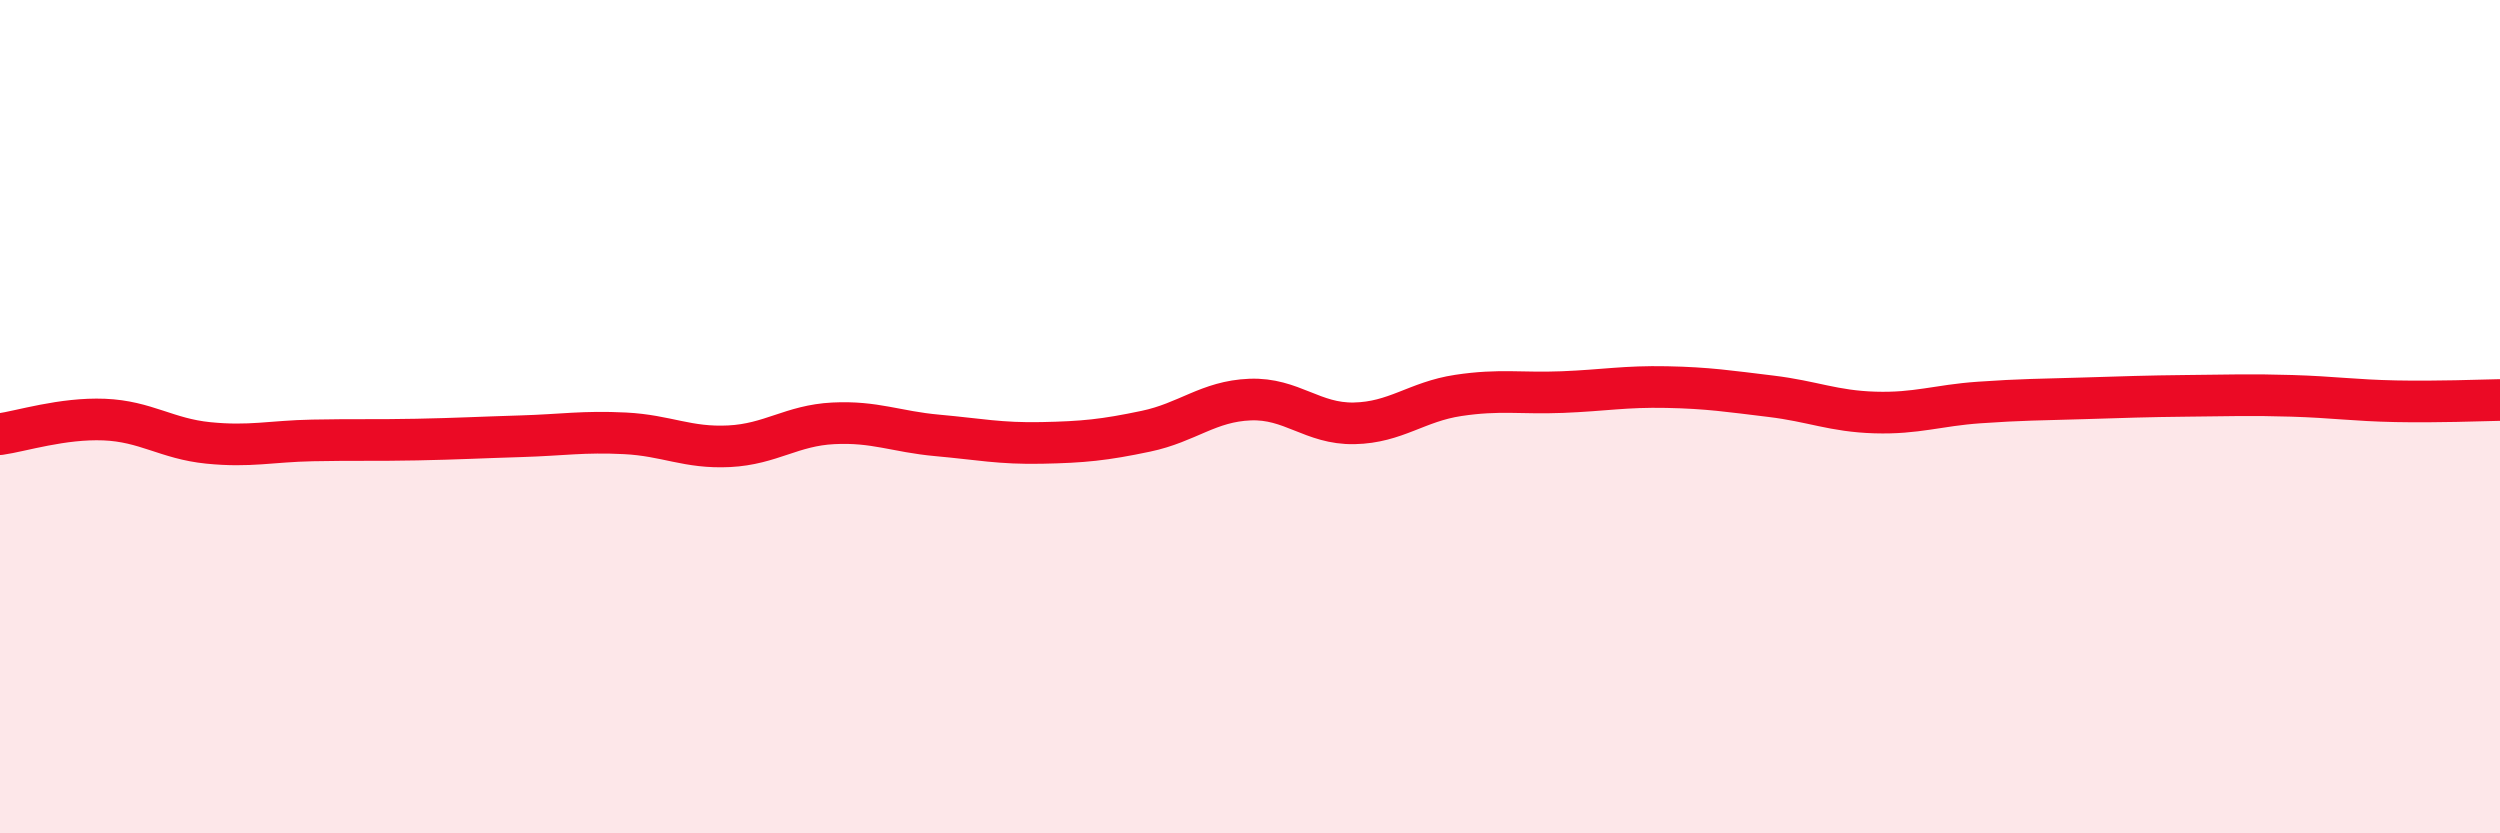 
    <svg width="60" height="20" viewBox="0 0 60 20" xmlns="http://www.w3.org/2000/svg">
      <path
        d="M 0,10.42 C 0.5,10.35 1.5,10.03 2.5,10.07 C 3.5,10.11 4,10.53 5,10.63 C 6,10.73 6.5,10.59 7.5,10.57 C 8.5,10.55 9,10.57 10,10.55 C 11,10.53 11.5,10.5 12.5,10.47 C 13.5,10.44 14,10.35 15,10.4 C 16,10.45 16.5,10.76 17.5,10.71 C 18.5,10.66 19,10.21 20,10.16 C 21,10.11 21.5,10.36 22.5,10.45 C 23.5,10.54 24,10.65 25,10.63 C 26,10.61 26.5,10.56 27.5,10.35 C 28.5,10.14 29,9.63 30,9.59 C 31,9.55 31.5,10.18 32.5,10.16 C 33.5,10.14 34,9.64 35,9.49 C 36,9.34 36.5,9.45 37.5,9.41 C 38.5,9.37 39,9.27 40,9.29 C 41,9.31 41.5,9.39 42.5,9.51 C 43.5,9.63 44,9.87 45,9.9 C 46,9.93 46.5,9.73 47.5,9.66 C 48.5,9.59 49,9.59 50,9.56 C 51,9.53 51.5,9.51 52.5,9.5 C 53.5,9.49 54,9.47 55,9.5 C 56,9.53 56.5,9.61 57.5,9.63 C 58.5,9.65 59.5,9.61 60,9.6L60 20L0 20Z"
        fill="#EB0A25"
        opacity="0.1"
        stroke-linecap="round"
        stroke-linejoin="round"
      />
      <path
        d="M 0,10.42 C 0.5,10.35 1.5,10.03 2.5,10.07 C 3.5,10.11 4,10.53 5,10.63 C 6,10.73 6.5,10.59 7.5,10.57 C 8.5,10.55 9,10.57 10,10.55 C 11,10.53 11.5,10.5 12.5,10.47 C 13.5,10.44 14,10.35 15,10.4 C 16,10.45 16.5,10.76 17.5,10.71 C 18.5,10.66 19,10.21 20,10.16 C 21,10.11 21.5,10.36 22.5,10.45 C 23.5,10.54 24,10.65 25,10.63 C 26,10.61 26.5,10.56 27.5,10.35 C 28.5,10.14 29,9.63 30,9.59 C 31,9.55 31.5,10.18 32.5,10.16 C 33.5,10.14 34,9.64 35,9.49 C 36,9.34 36.5,9.45 37.5,9.41 C 38.5,9.37 39,9.27 40,9.29 C 41,9.31 41.5,9.39 42.5,9.51 C 43.5,9.63 44,9.87 45,9.9 C 46,9.93 46.5,9.73 47.5,9.66 C 48.5,9.59 49,9.59 50,9.56 C 51,9.53 51.5,9.51 52.5,9.5 C 53.5,9.49 54,9.47 55,9.5 C 56,9.53 56.5,9.61 57.5,9.63 C 58.5,9.65 59.5,9.61 60,9.6"
        stroke="#EB0A25"
        stroke-width="1"
        fill="none"
        stroke-linecap="round"
        stroke-linejoin="round"
      />
    </svg>
  